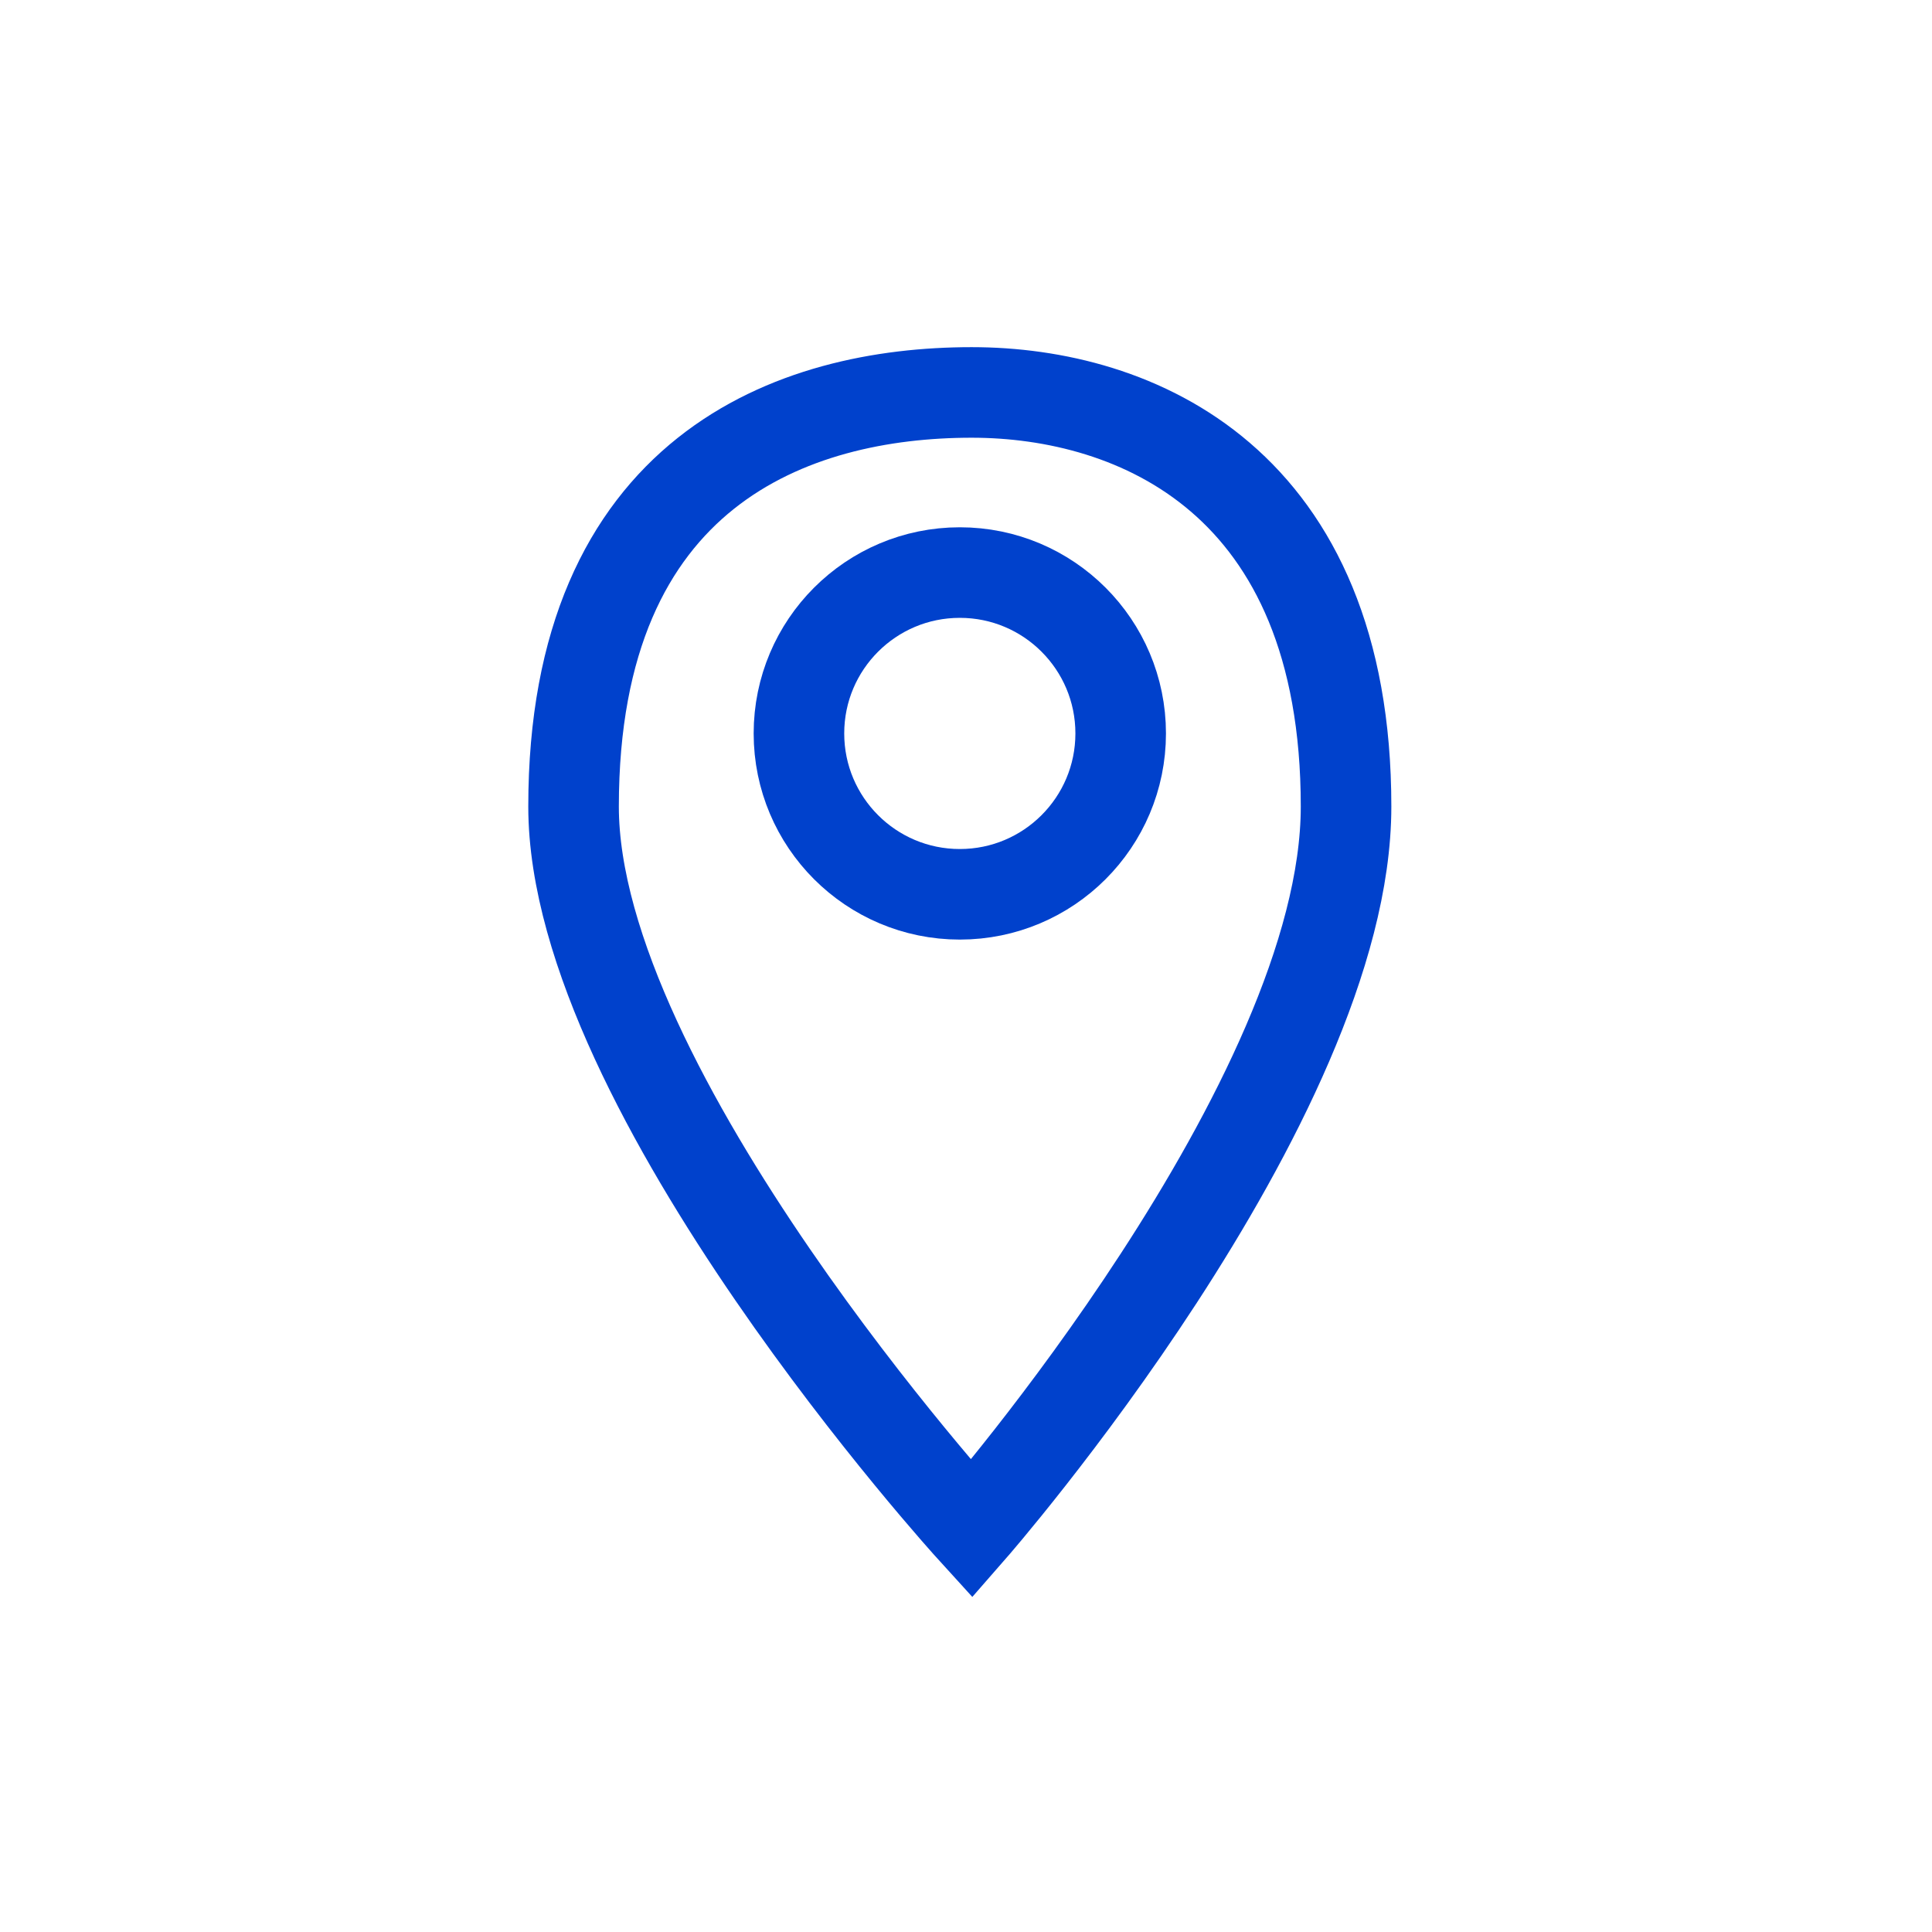 <?xml version="1.0" encoding="UTF-8"?> <svg xmlns="http://www.w3.org/2000/svg" width="64" height="64" viewBox="0 0 64 64" fill="none"> <path d="M32.187 50.647C32.187 50.647 19 36.16 19 26.718C19 15.576 26.289 13 32.187 13C37.616 13 44.59 15.914 44.59 26.718C44.59 36.468 32.187 50.647 32.187 50.647Z" stroke="#0041CC" stroke-width="3"></path> <path d="M31.795 29.625C34.738 29.625 37.124 27.239 37.124 24.296C37.124 21.353 34.738 18.967 31.795 18.967C28.852 18.967 26.466 21.353 26.466 24.296C26.466 27.239 28.852 29.625 31.795 29.625Z" stroke="#0041CC" stroke-width="3"></path> </svg> 